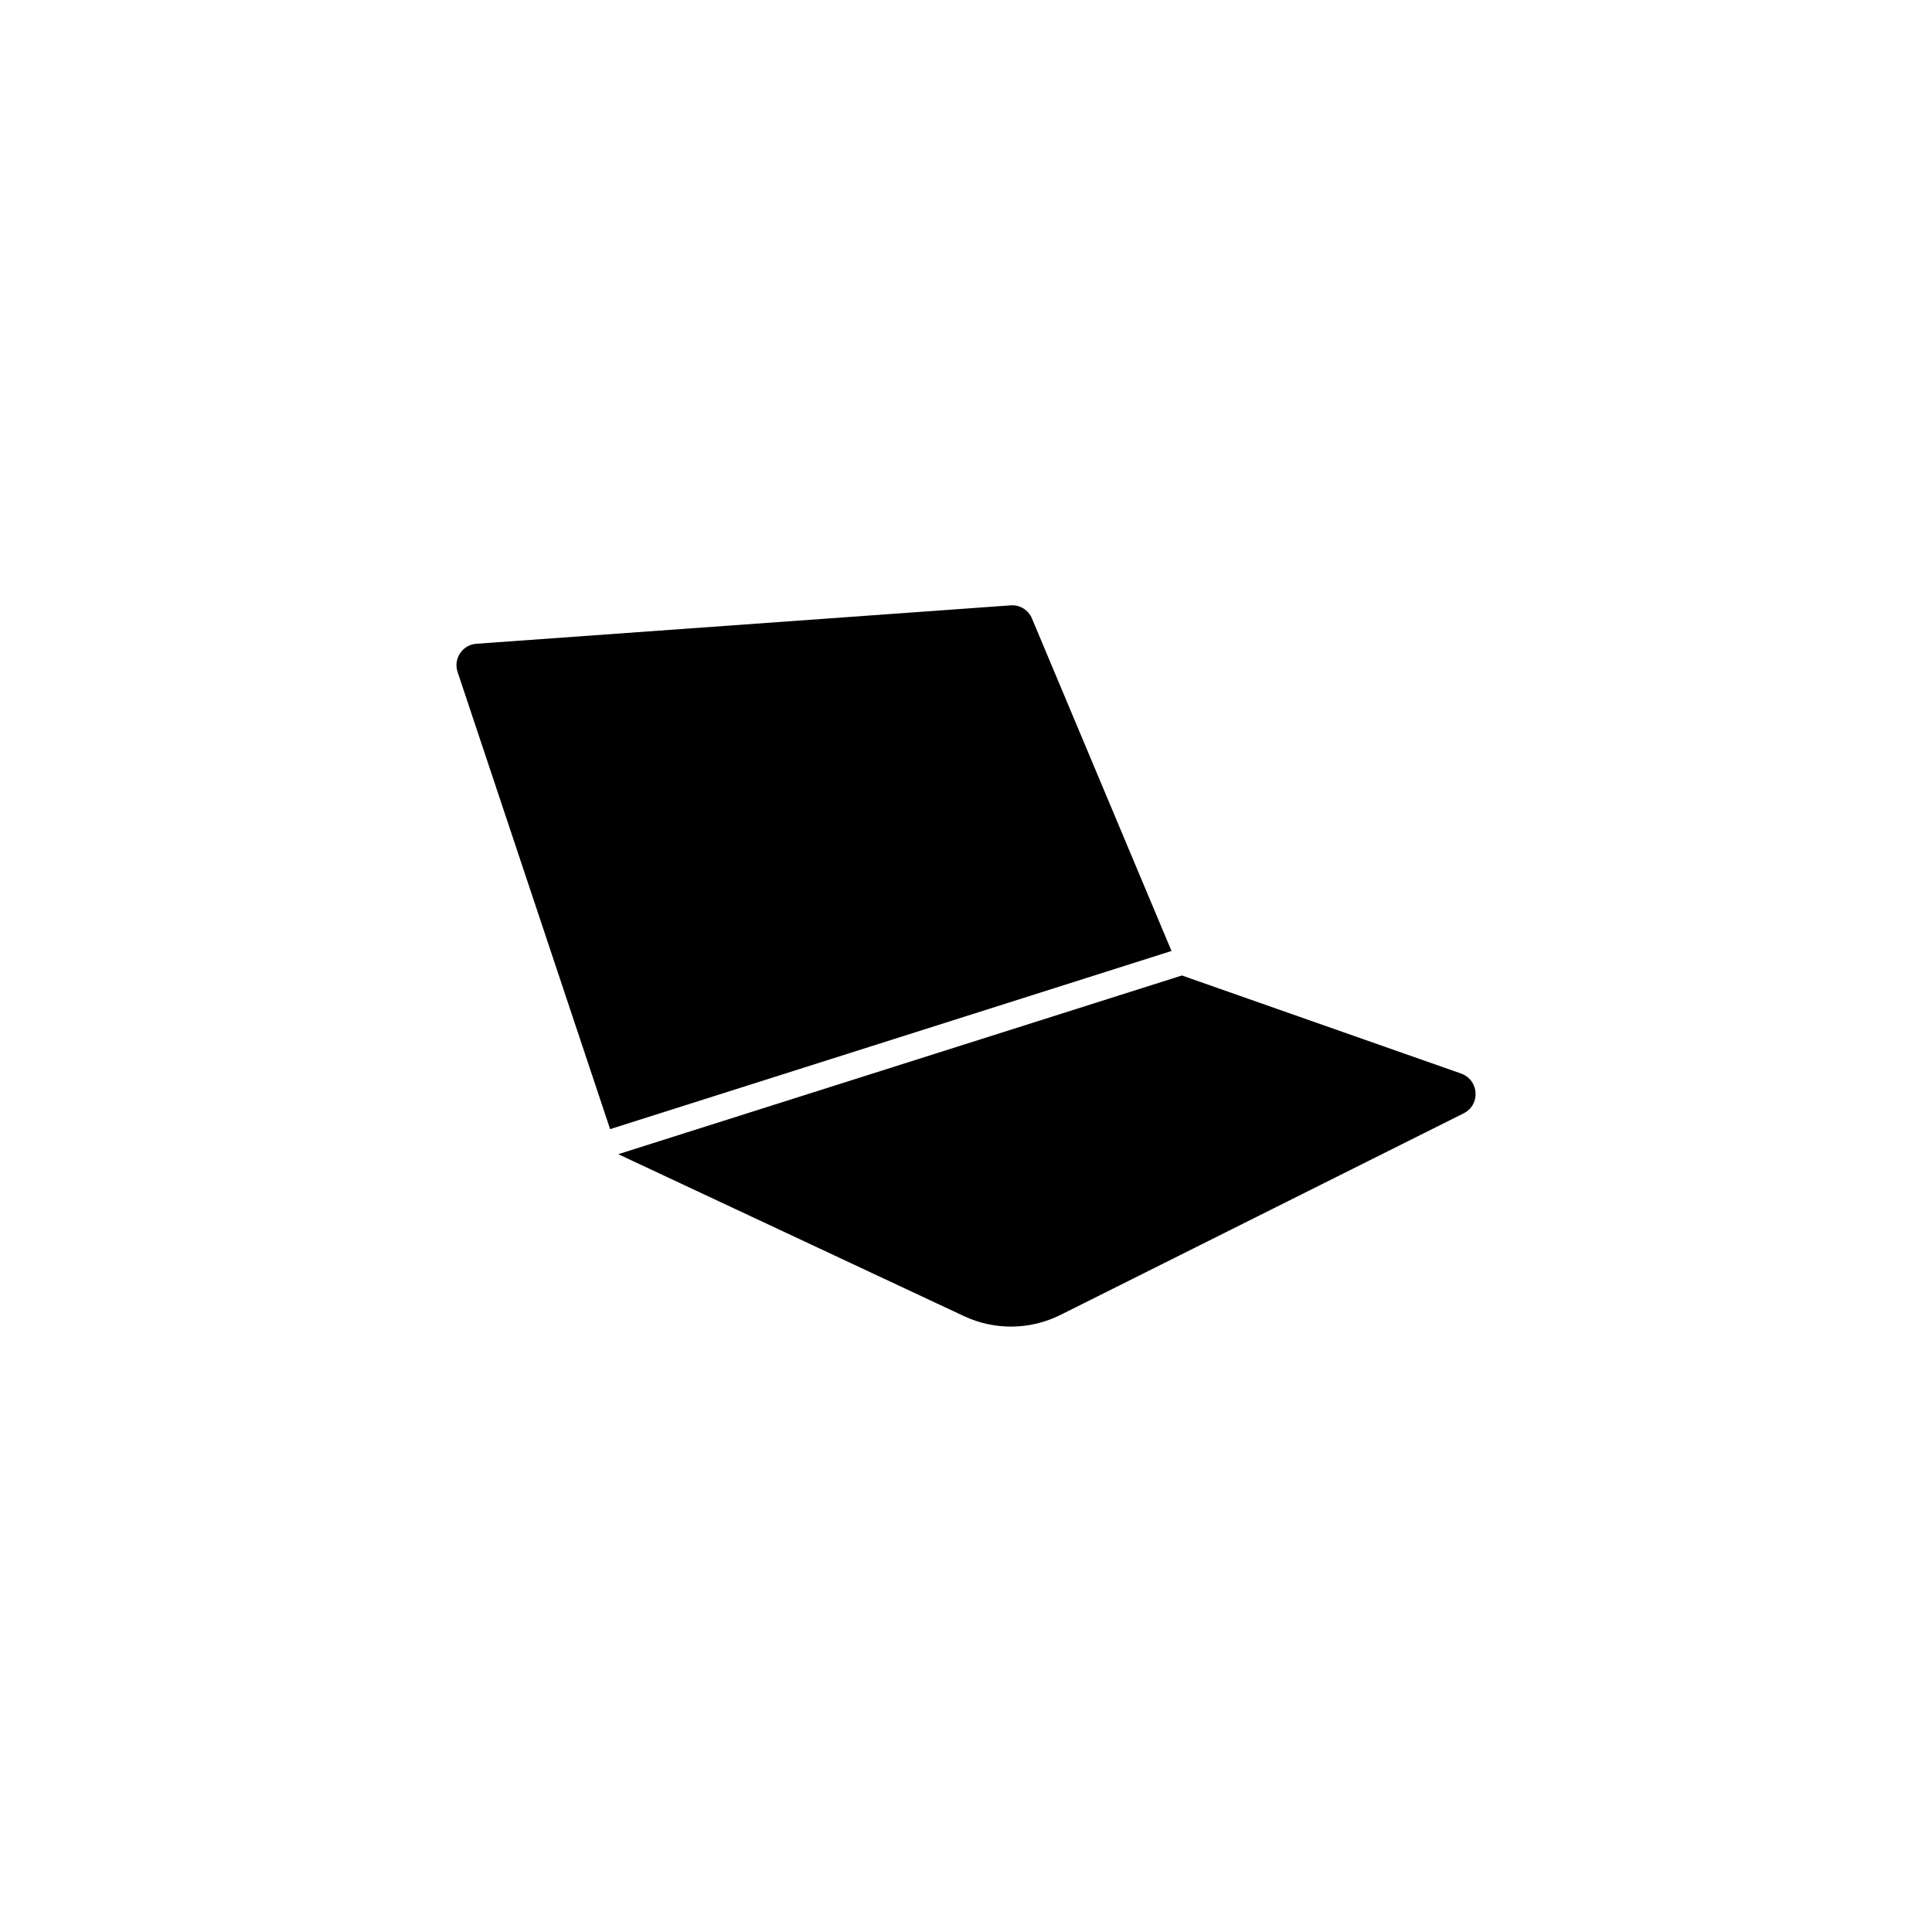 <?xml version="1.0" encoding="UTF-8"?>
<!-- The Best Svg Icon site in the world: iconSvg.co, Visit us! https://iconsvg.co -->
<svg fill="#000000" width="800px" height="800px" version="1.1" viewBox="144 144 512 512" xmlns="http://www.w3.org/2000/svg">
 <g>
  <path d="m454.46 396.02-36.98-88.117c-0.957-2.266-3.223-3.68-5.644-3.477l-141.57 10.176c-3.727 0.25-6.195 3.981-4.988 7.508l40.406 121.12z"/>
  <path d="m531.89 439.04-106.91 53.453c-7.961 3.981-17.332 4.082-25.391 0.352l-91.746-42.973 149.38-47.359 74.008 25.996c4.738 1.715 5.191 8.266 0.656 10.531z"/>
 </g>
</svg>